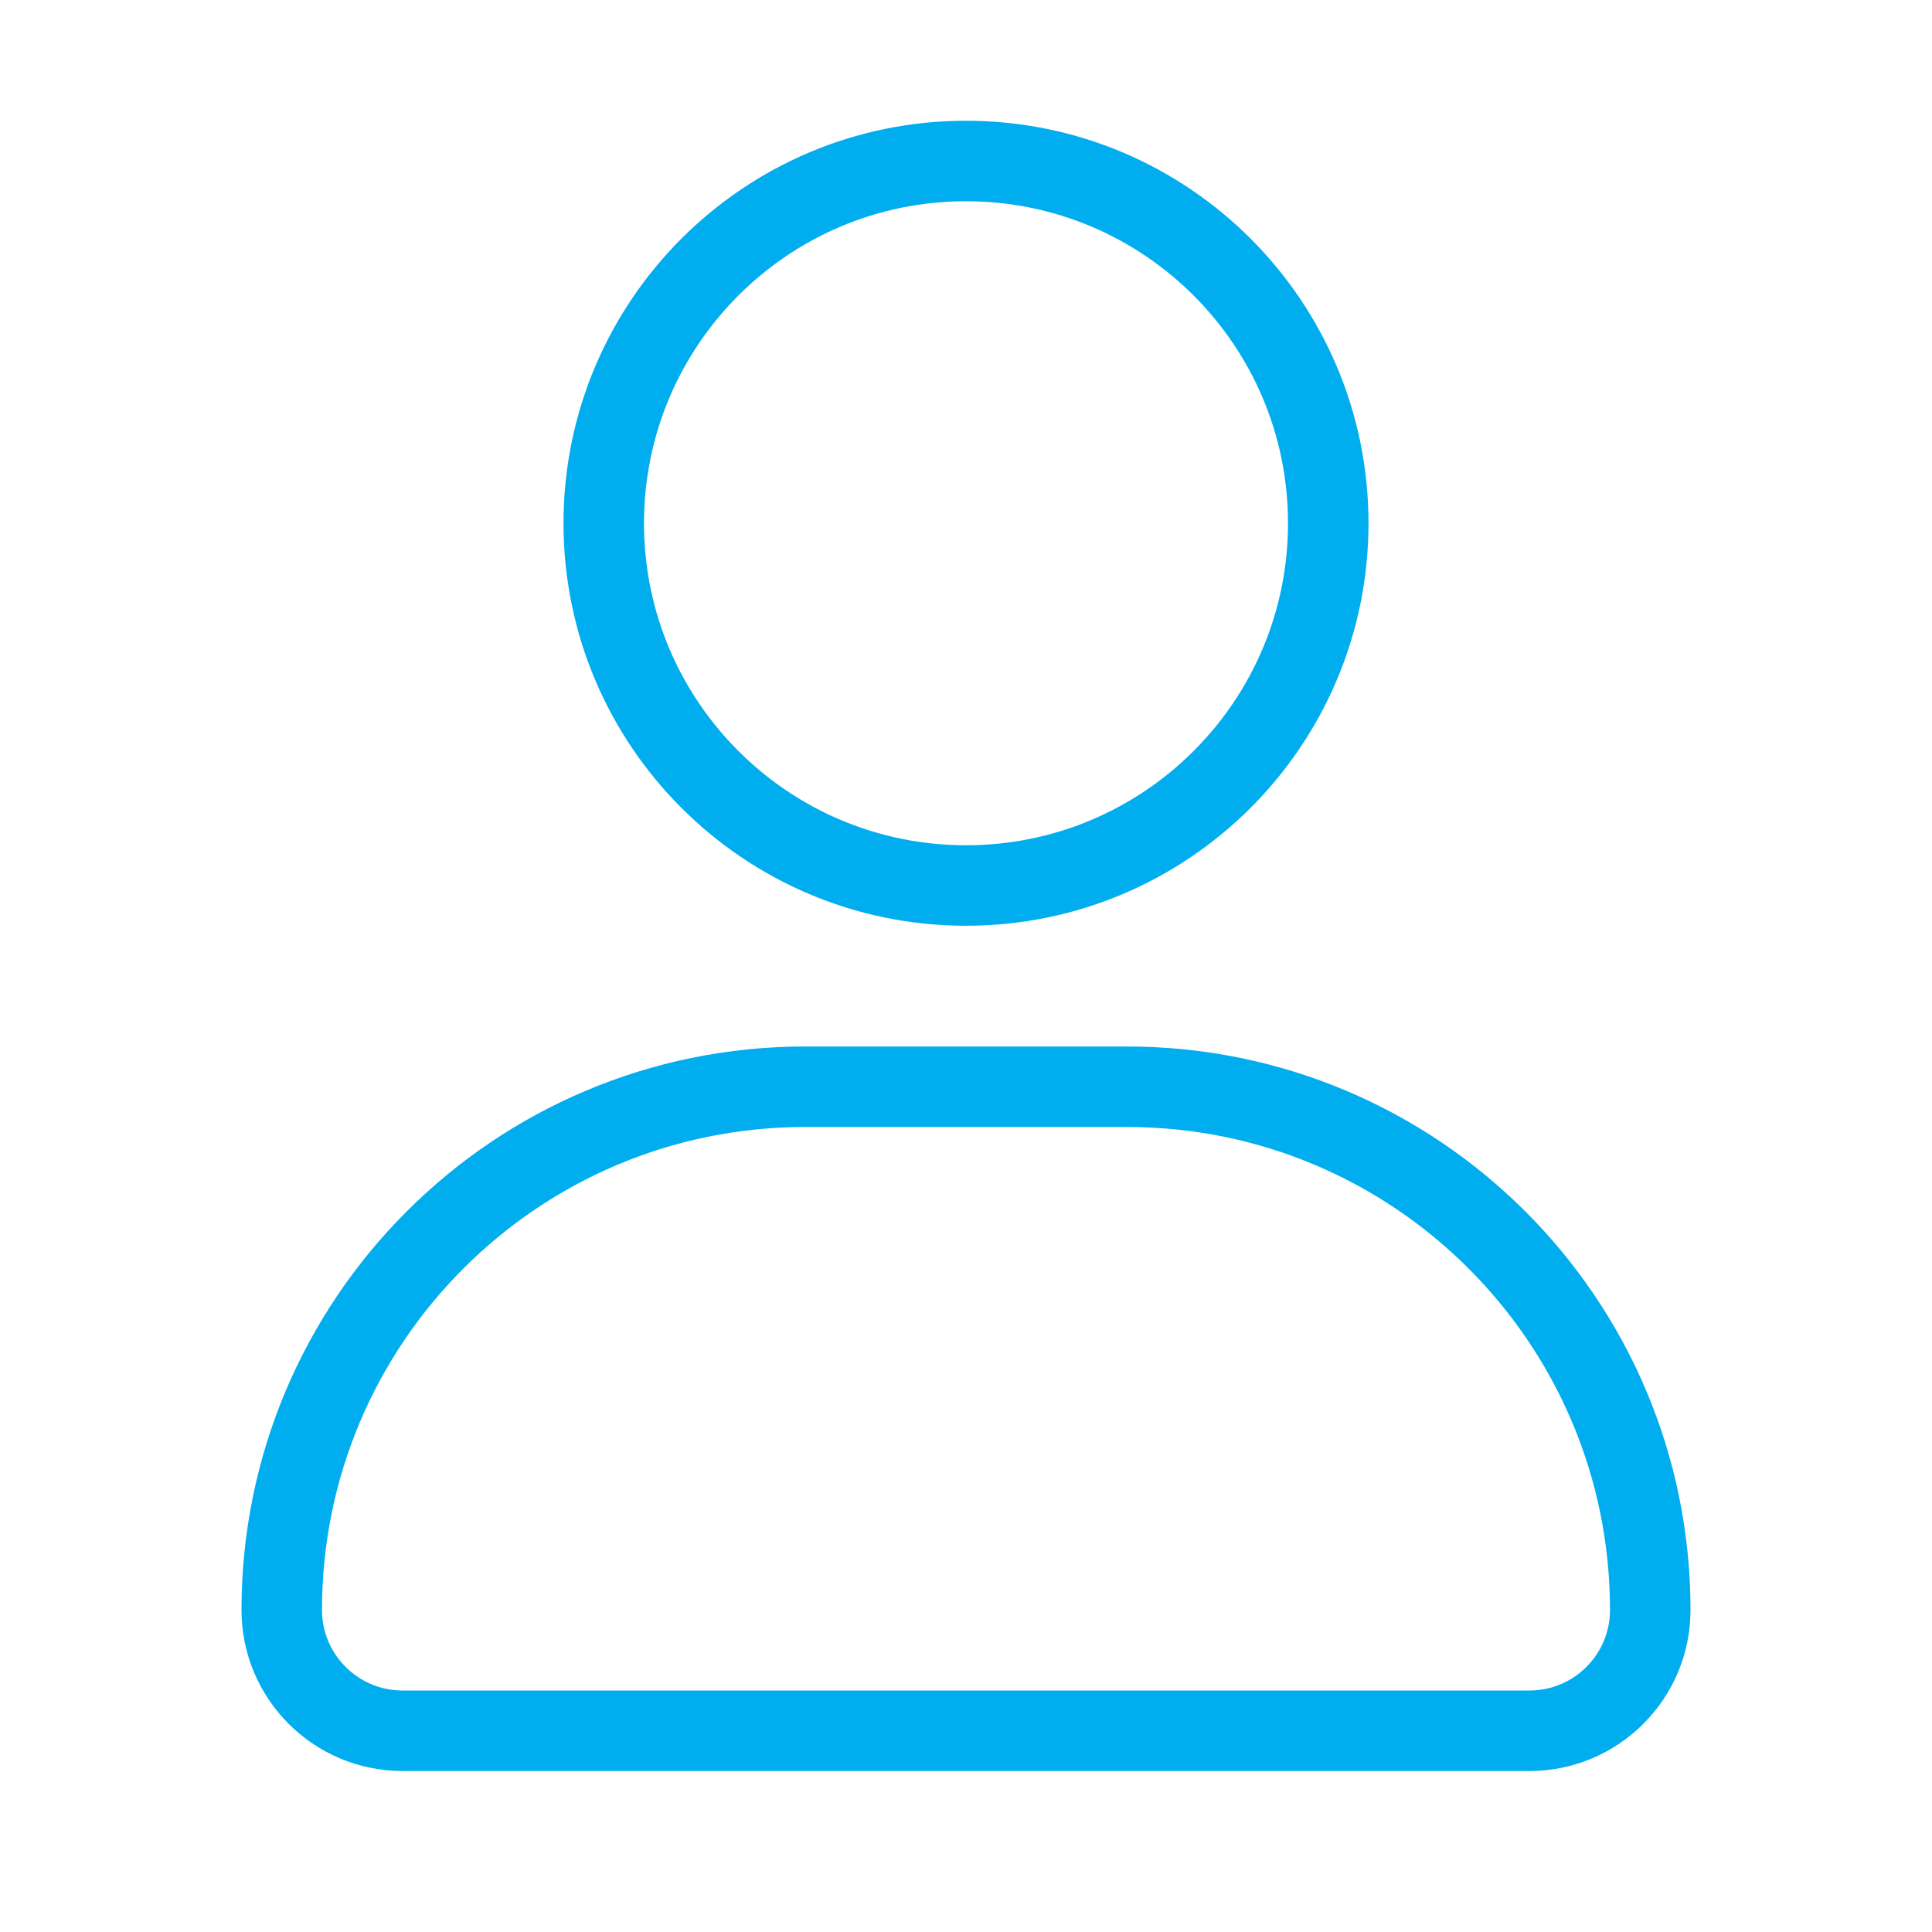 <svg width="24" height="24" viewBox="0 0 24 24" fill="none" xmlns="http://www.w3.org/2000/svg">
<path d="M12 11C14.485 11 16.5 8.985 16.5 6.5C16.5 4.015 14.485 2 12 2C9.515 2 7.5 4.015 7.5 6.5C7.5 8.985 9.515 11 12 11Z" stroke="#00AEEF" stroke-linecap="round" stroke-linejoin="round"/>
<path d="M3.5 20C3.5 16.41 6.41 13.5 10 13.5H14C17.59 13.5 20.5 16.41 20.5 20C20.5 20.828 19.828 21.5 19 21.5H5C4.172 21.5 3.5 20.828 3.5 20Z" stroke="#00AEEF" stroke-linejoin="round"/>
</svg>

